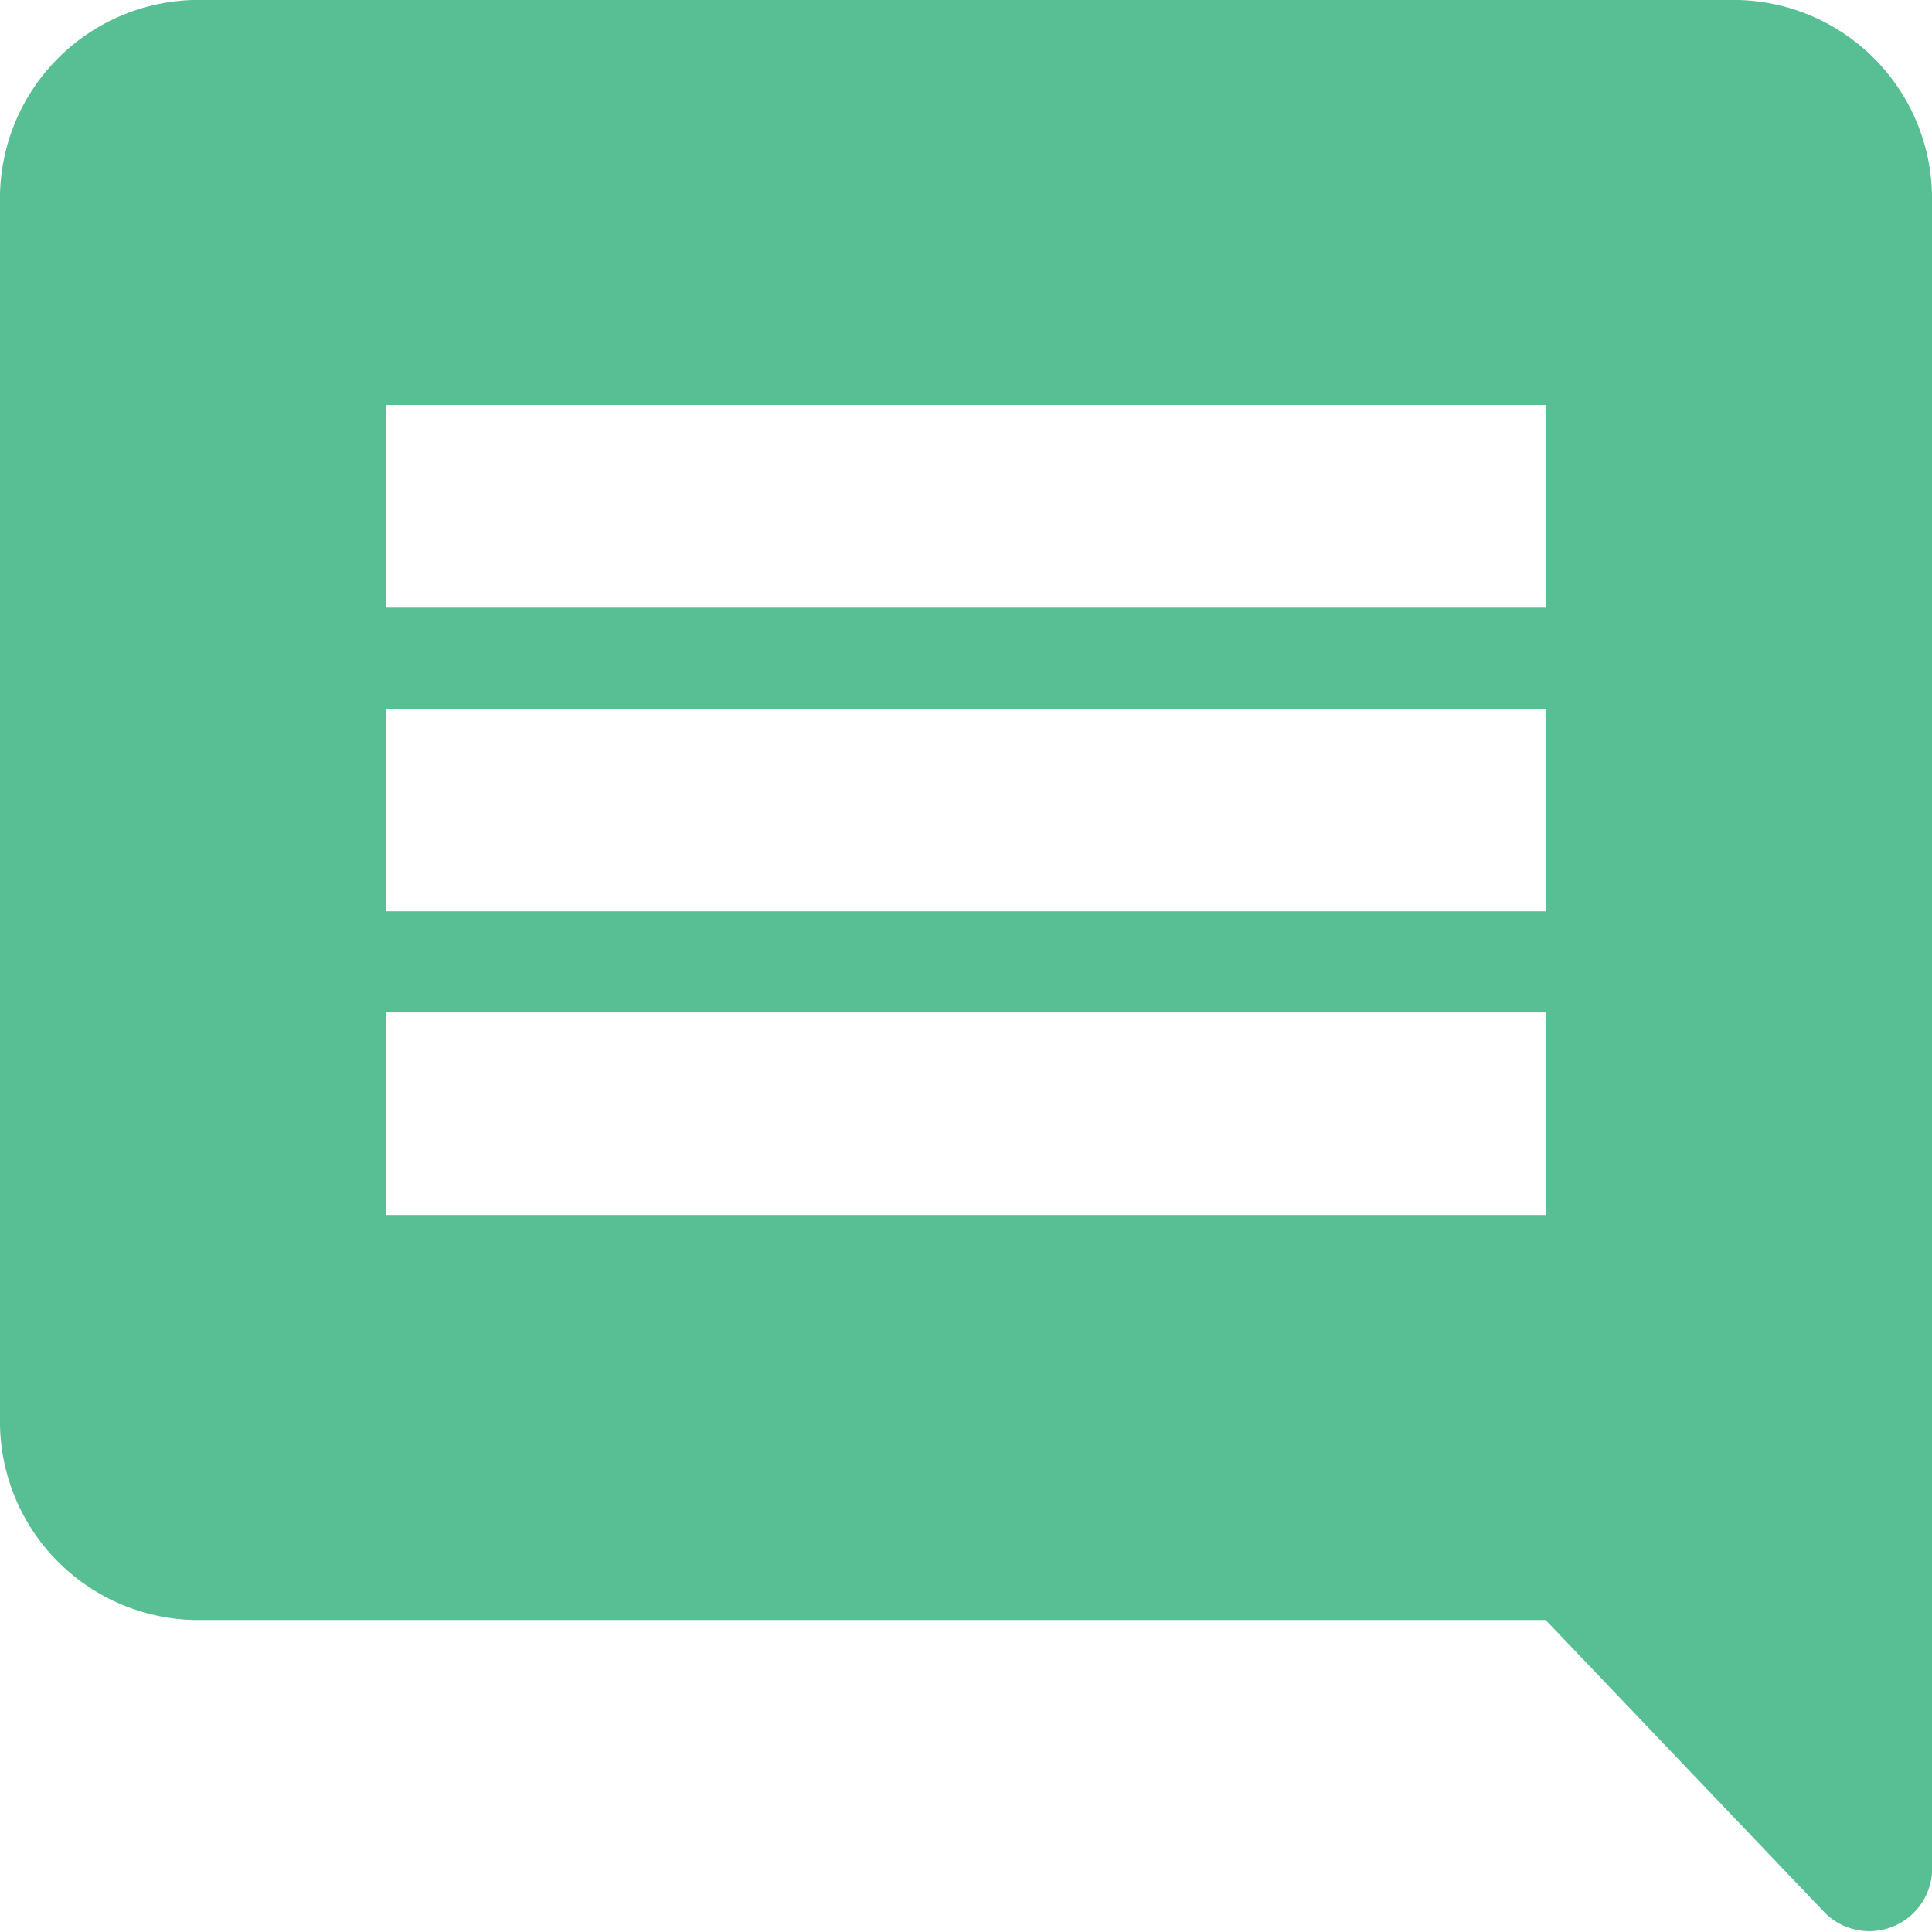 <svg xmlns="http://www.w3.org/2000/svg" width="16" height="16"><path d="M16 1.677A1.645 1.645 0 0 0 14.4 0H1.6A1.645 1.645 0 0 0 0 1.677v10.062a1.645 1.645 0 0 0 1.6 1.677h11.2l2.32 2.432a.521.521 0 0 0 .88-.419zm-3.2 8.385H3.2V8.385h9.6zm0-2.515H3.2V5.869h9.6zm0-2.515H3.2V3.354h9.6z" fill="#57bf93"/></svg>